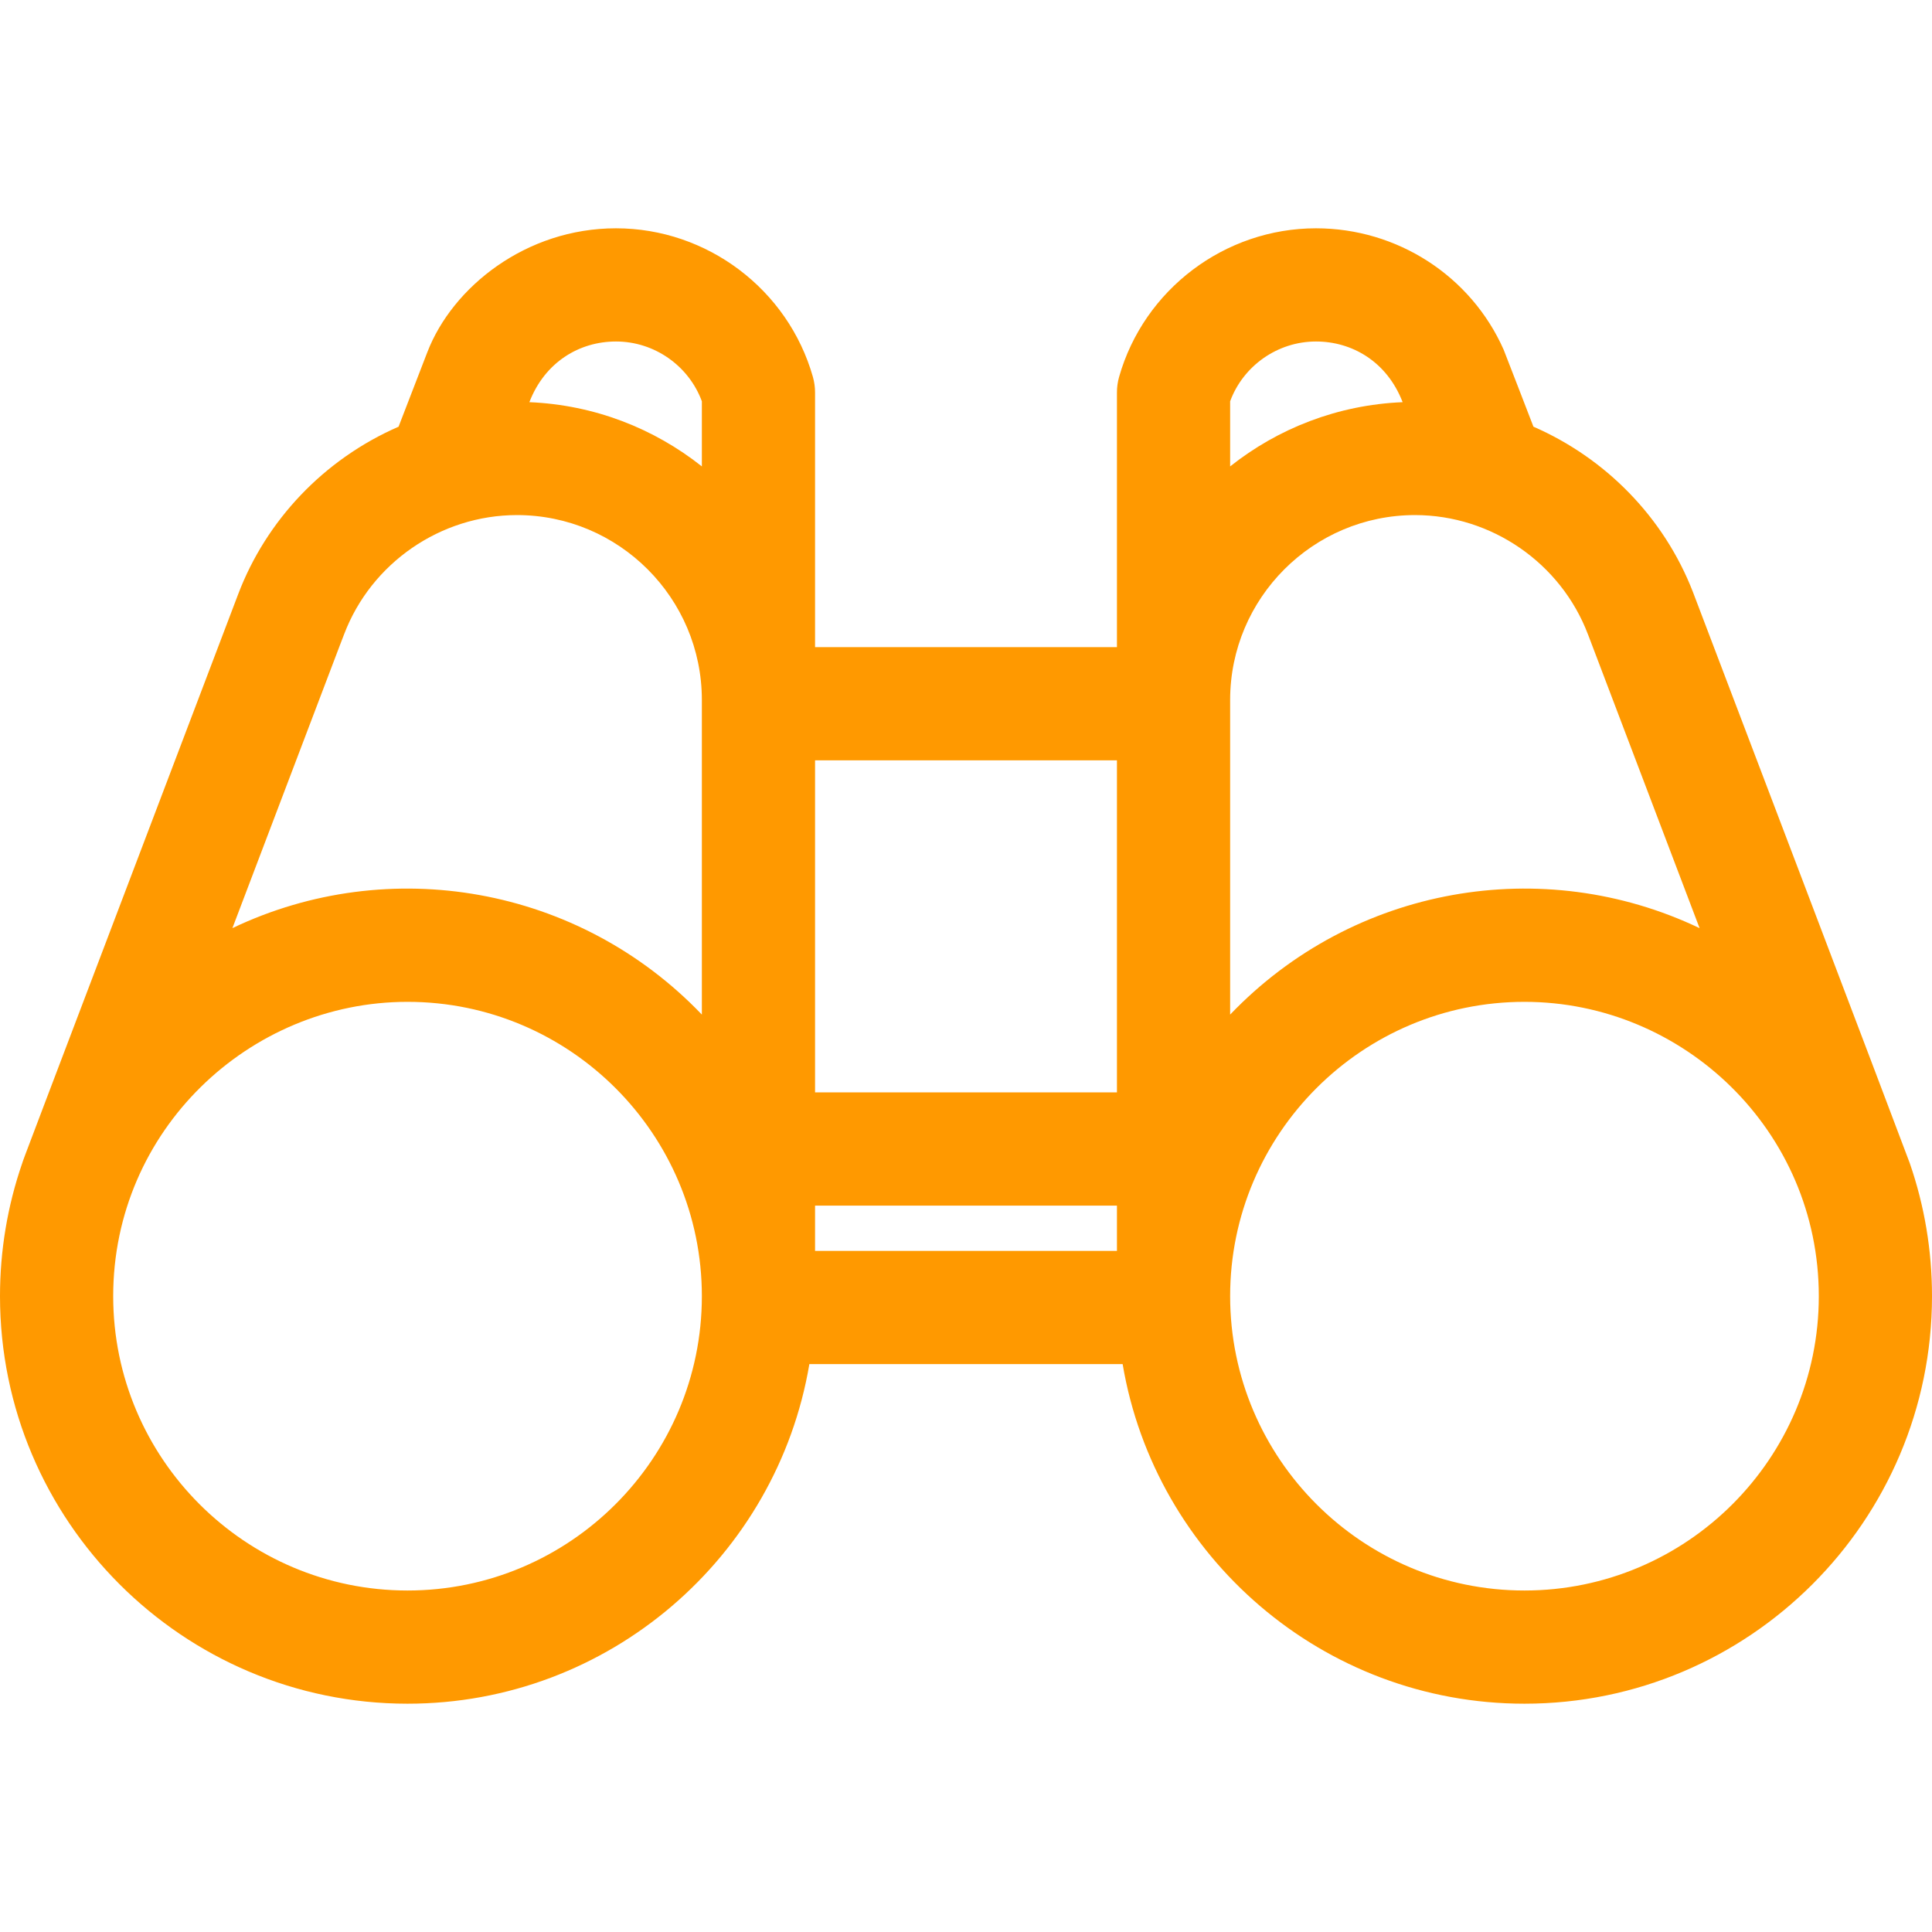 <svg width="78" height="78" viewBox="0 0 78 78" fill="none" xmlns="http://www.w3.org/2000/svg">
<g clip-path="url(#clip0)">
<path d="M77.104 46.964C76.973 46.584 68.39 23.999 68.349 23.903C67.17 20.864 64.803 18.488 61.909 17.226C61.876 17.141 60.742 14.2 60.706 14.117C59.386 11.14 56.413 9.217 53.131 9.217C49.452 9.217 46.182 11.686 45.18 15.22C45.123 15.423 45.094 15.633 45.094 15.844V26.127H32.906V15.844C32.906 15.633 32.877 15.423 32.82 15.22C31.818 11.686 28.548 9.217 24.869 9.217C21.239 9.217 18.268 11.584 17.252 14.22L16.091 17.227C13.059 18.549 10.742 21.024 9.617 23.986C0.316 48.467 1.033 46.566 0.896 46.964C0.301 48.687 0 50.492 0 52.33C0 61.402 7.381 68.783 16.453 68.783C24.591 68.783 31.367 62.844 32.676 55.072H45.324C46.633 62.844 53.409 68.783 61.547 68.783C70.619 68.783 78 61.402 78 52.33C78 50.492 77.699 48.687 77.104 46.964ZM64.109 25.609C64.118 25.635 64.128 25.66 64.139 25.685L68.617 37.472C62.298 34.456 54.641 35.762 49.664 40.962V28.26C49.664 24.144 53.013 20.795 57.129 20.795C60.211 20.795 63.016 22.73 64.109 25.609ZM45.094 44.103H32.906V30.697H45.094V44.103ZM32.906 48.674H45.094V50.502H32.906V48.674ZM53.131 13.787C54.572 13.787 55.991 14.586 56.628 16.237C54.004 16.345 51.595 17.298 49.664 18.83V16.201C50.193 14.767 51.58 13.787 53.131 13.787ZM24.869 13.787C26.42 13.787 27.807 14.767 28.336 16.201V18.83C26.405 17.298 23.996 16.346 21.372 16.237C21.998 14.615 23.395 13.787 24.869 13.787ZM13.892 25.609C14.984 22.73 17.789 20.795 20.871 20.795C24.987 20.795 28.336 24.144 28.336 28.26V40.962C23.36 35.763 15.702 34.456 9.383 37.471C16.051 19.92 13.057 27.801 13.892 25.609ZM16.453 64.213C9.901 64.213 4.57 58.882 4.57 52.33C4.57 45.641 10.053 40.447 16.453 40.447C23.005 40.447 28.336 45.778 28.336 52.33C28.336 58.882 23.005 64.213 16.453 64.213ZM61.547 64.213C54.995 64.213 49.664 58.882 49.664 52.33C49.664 45.778 54.995 40.447 61.547 40.447C67.984 40.447 73.43 45.668 73.43 52.33C73.43 58.882 68.099 64.213 61.547 64.213Z" fill="#FF9900"/>
</g>
<defs>
<clipPath id="clip0">
<rect width="78" height="78" fill="white"/>
</clipPath>
</defs>
</svg>
